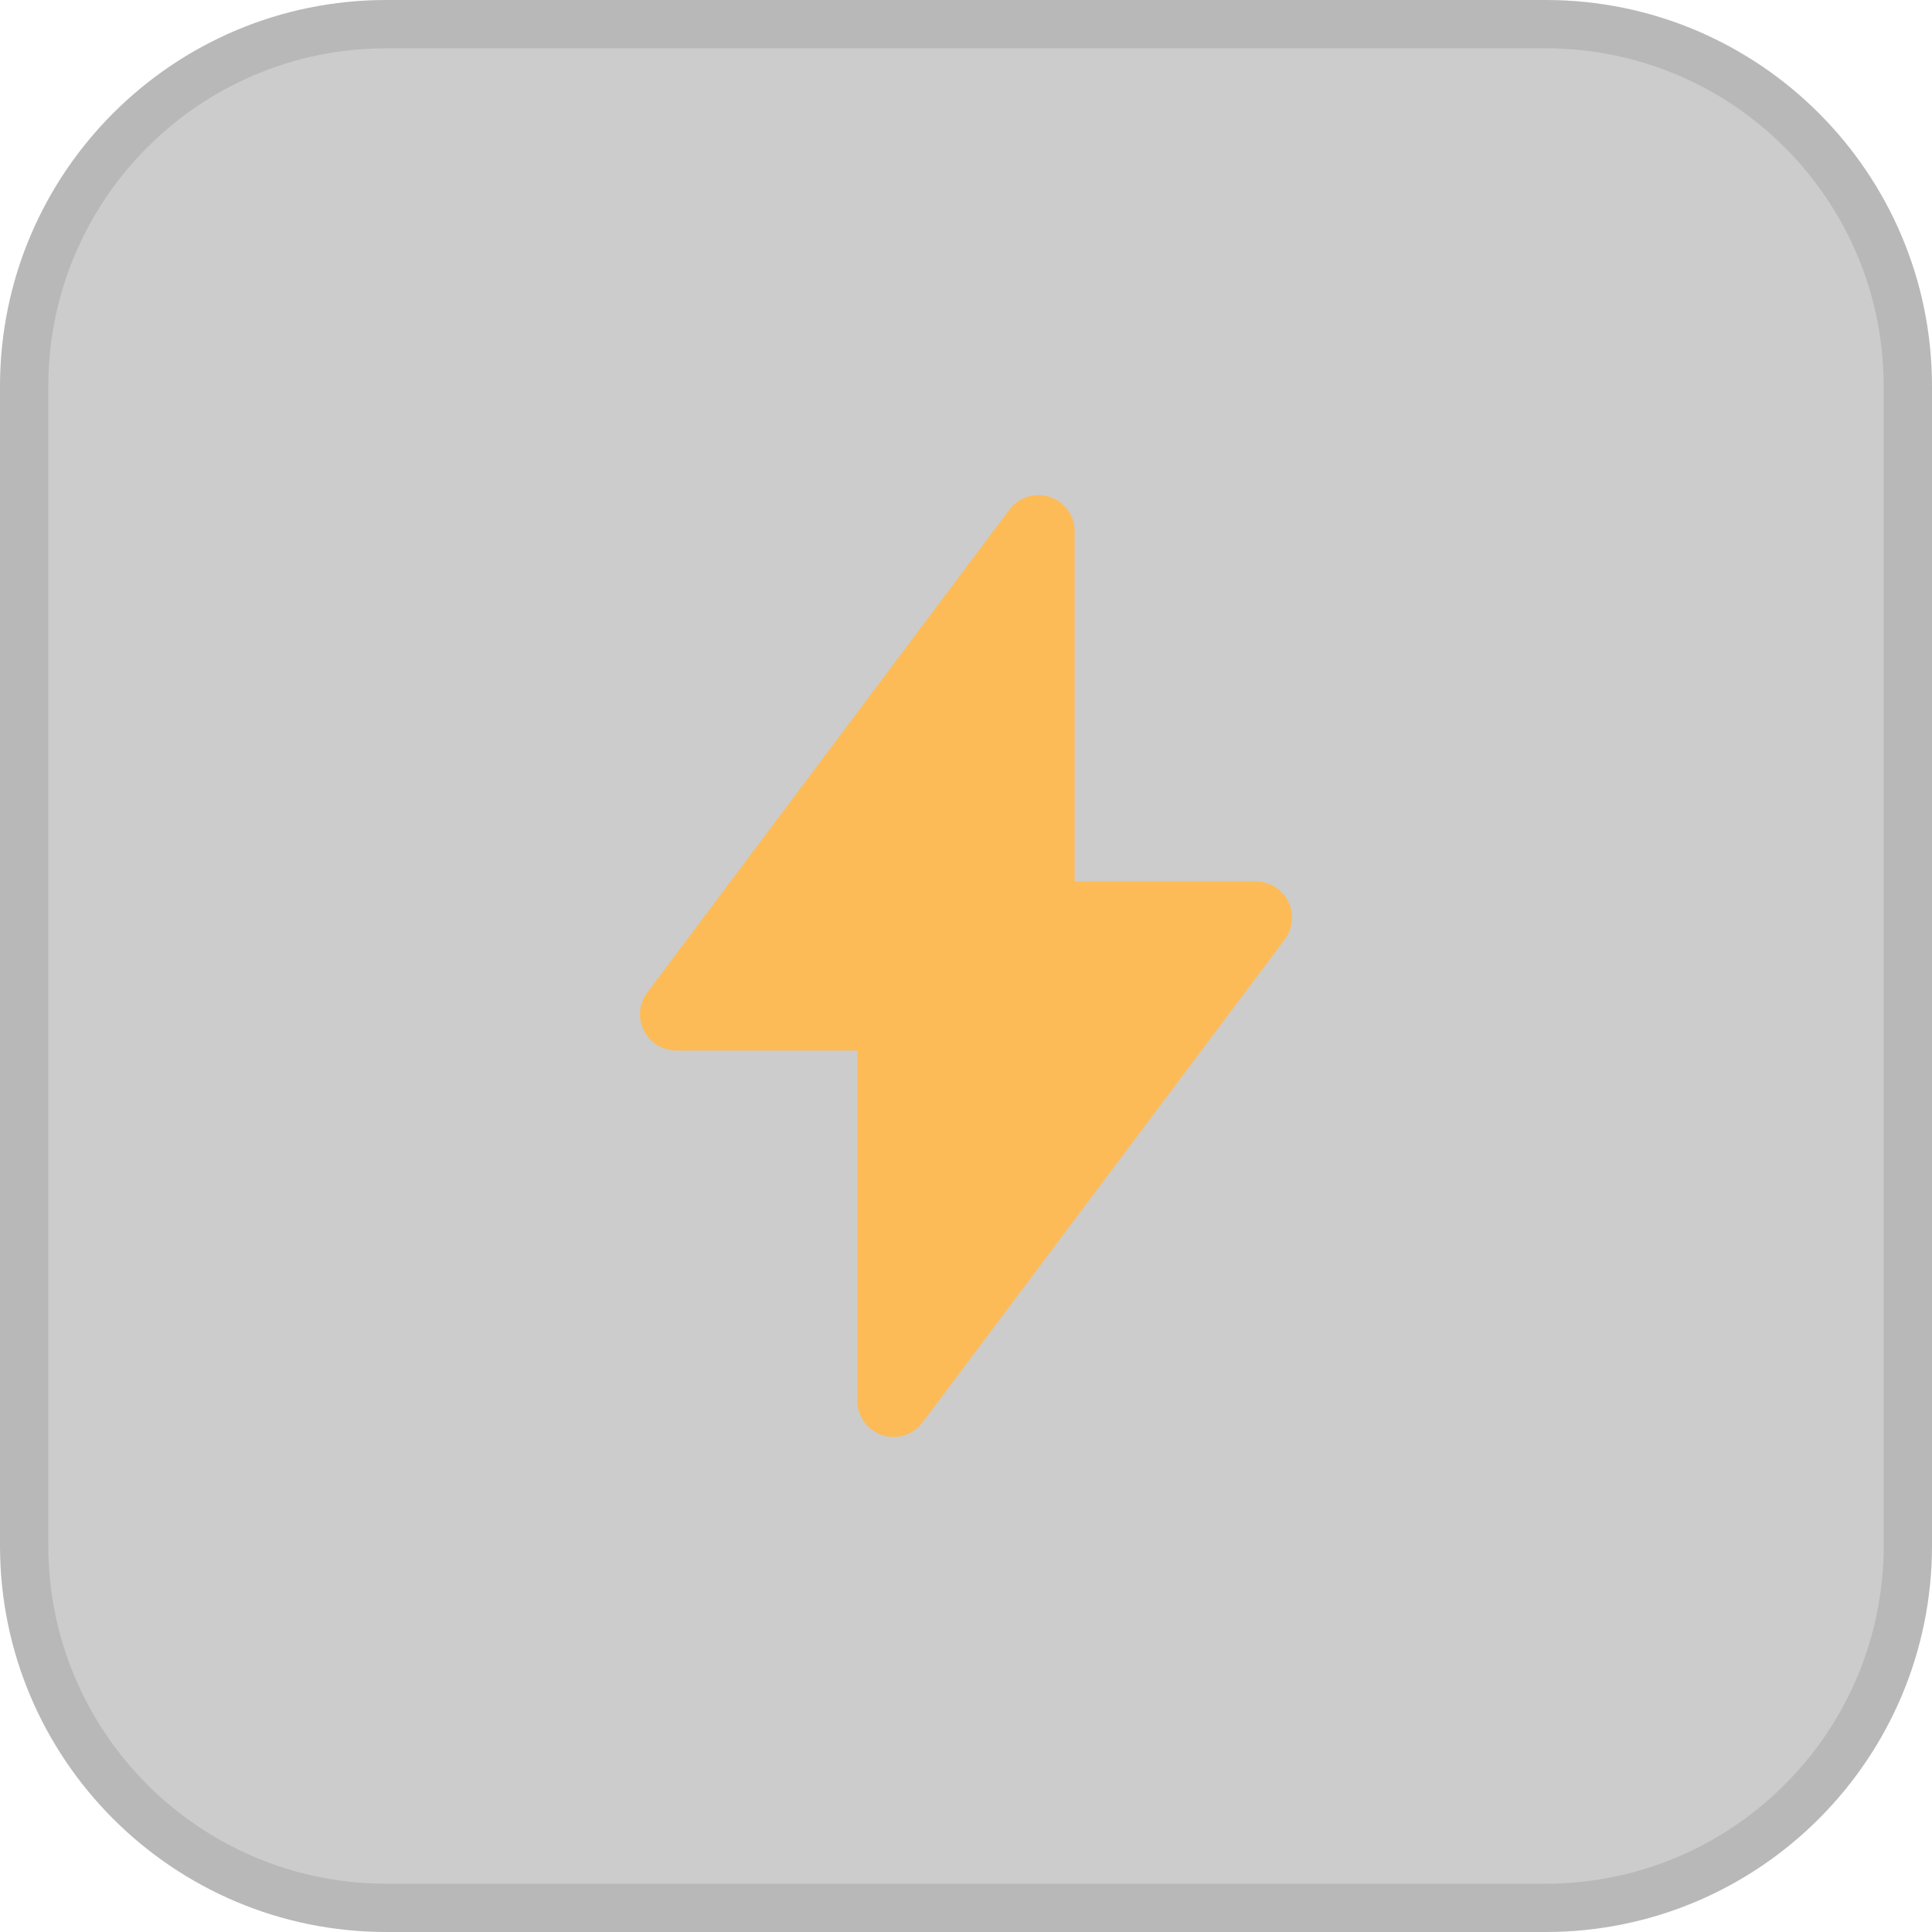 <svg width="80" height="80" viewBox="0 0 80 80" fill="none" xmlns="http://www.w3.org/2000/svg">
<path d="M0 16C0 7.163 7.163 0 16 0H64C72.837 0 80 7.163 80 16V64C80 72.837 72.837 80 64 80H16C7.163 80 0 72.837 0 64V16Z" fill="black" fill-opacity="0.2"/>
<path d="M16 1H64C72.284 1 79 7.716 79 16V64C79 72.284 72.284 79 64 79H16C7.716 79 1 72.284 1 64V16C1 7.716 7.716 1 16 1Z" stroke="black" stroke-opacity="0.1" stroke-width="2" style="mix-blend-mode:color-burn"/>
<path d="M43.474 20.578C44.086 20.782 44.5 21.354 44.5 22V36.5H52C52.568 36.5 53.088 36.822 53.342 37.33C53.596 37.838 53.54 38.446 53.2 38.9L38.2 58.9C37.812 59.416 37.138 59.628 36.526 59.424C35.914 59.22 35.5 58.646 35.5 58V43.5H28C27.432 43.5 26.912 43.178 26.658 42.67C26.404 42.162 26.46 41.554 26.8 41.1L41.8 21.1C42.188 20.584 42.862 20.372 43.474 20.578Z" fill="#FDBB57"/>
</svg>
